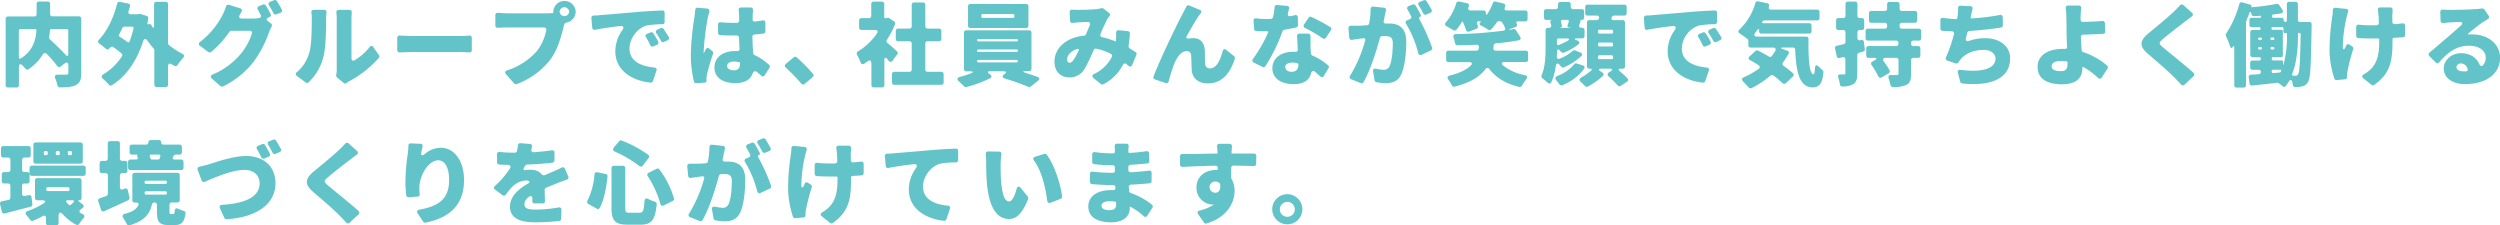 <svg xmlns="http://www.w3.org/2000/svg" viewBox="0 0 909.4 81.98"><defs><style>.cls-1{fill:#62c4c8;}</style></defs><g id="レイヤー_2" data-name="レイヤー 2"><g id="レイヤー_2-2" data-name="レイヤー 2"><path class="cls-1" d="M29.56,6.81V26.54c0,2.42-.49,3.69-2,4.42s-3.24.79-5.76.83a.92.92,0,0,1-.9-.76,16.55,16.55,0,0,0-.8-2.52c-.31-.87,0-1.39.94-1.35,1.31,0,2.52,0,3,0,.62,0,.83-.2.83-.76V23.81c0-1.07-.56-1.35-1.39-.69l-1.34,1A.84.84,0,0,1,20.82,24,44.66,44.66,0,0,0,17,19.59c-.48-.52-1-.41-1.41.21a17.66,17.66,0,0,1-5.18,5.35.84.84,0,0,1-1.21-.24c-.28-.31-.59-.69-.94-1-.79-.9-1.38-.63-1.38.58v6.46a.82.82,0,0,1-.86.87H2.92a.82.82,0,0,1-.86-.87V6.81A.81.81,0,0,1,2.92,6h9.54a.82.82,0,0,0,.86-.87V1.42a.82.82,0,0,1,.87-.86h3.17a.82.82,0,0,1,.87.86V5.08a.82.82,0,0,0,.86.87h9.6A.82.82,0,0,1,29.56,6.81ZM6.86,11.09V20.8c0,.52.31.69.76.42,4.32-2.73,5.39-6.64,5.63-10.09a.46.46,0,0,0-.52-.55H7.38A.49.49,0,0,0,6.86,11.09Zm17.45-.51H18.68a.52.52,0,0,0-.52.48,24.72,24.72,0,0,1-.31,2.63.63.63,0,0,0,.17.48c1.9,1.76,4.18,3.94,5.87,5.77.56.65.94.52.94-.35v-8.5A.49.49,0,0,0,24.31,10.58Z"/><path class="cls-1" d="M61.14,1.53V15.72a.88.88,0,0,0,.31.66,26.64,26.64,0,0,0,4.87,3.18c.72.38.83.93.24,1.55a23.5,23.5,0,0,0-2,2.52.78.78,0,0,1-1.14.28h-.07l-.83-.48c-.83-.52-1.38-.28-1.38.76v6.6a.82.82,0,0,1-.87.86H57a.82.82,0,0,1-.86-.86V18.25a1,1,0,0,0-.21-.56c-.79-.89-1.55-1.86-2.28-2.86s-1.27-.83-1.62.27C49.6,22.56,45.69,27.88,40.72,31a.87.87,0,0,1-1.14-.21,24.69,24.69,0,0,0-2.11-2.11c-.69-.58-.65-1.17.14-1.66a21.23,21.23,0,0,0,6.74-6.52.8.8,0,0,0-.14-1.07,36.25,36.25,0,0,0-3-2.29.85.85,0,0,0-1.18.18l-.27.34a.82.82,0,0,1-1.25.07c-.69-.59-1.59-1.31-2.38-1.86a.87.87,0,0,1-.1-1.45c3-3.15,5.28-7.95,6.59-13.1a.84.84,0,0,1,1-.65l3,.62a.82.82,0,0,1,.66,1.07c-.18.55-.31,1.1-.52,1.66-.21.72.1,1.17.86,1.17h2.39l.17,0,.41-.11h.14a1.23,1.23,0,0,1,.38,0l2.25.72a.79.79,0,0,1,.55.94v.07c-.07.51-.17,1-.28,1.58-.07.38.14.56.52.42a.73.73,0,0,1,.93.34l.28.52c.38.63.69.52.69-.24V1.53A.82.82,0,0,1,57,.66h3.25A.82.82,0,0,1,61.14,1.53ZM48.08,9.71h-3a.54.54,0,0,0-.48.31c-.42.9-.83,1.77-1.31,2.59a.53.53,0,0,0,.2.73c1,.59,2,1.28,2.87,1.93.35.25.66.18.79-.24a34.79,34.79,0,0,0,1.42-4.69A.46.46,0,0,0,48.08,9.71Z"/><path class="cls-1" d="M98,6.22l-.38.18c-.76.31-.83.83-.17,1.31l1.11.79a.87.87,0,0,1,.24,1.14,19.1,19.1,0,0,0-.9,2,41.28,41.28,0,0,1-5.46,10.57,31.32,31.32,0,0,1-11.33,9.22.84.84,0,0,1-.9-.1l-3.11-2.73c-.65-.55-.55-1.14.24-1.49a26.93,26.93,0,0,0,10.51-7.84,22.28,22.28,0,0,0,3.76-7c.24-.62-.1-1.07-.79-1.07H84.18a.92.92,0,0,0-.73.38,35.85,35.85,0,0,1-6.66,7.33.84.84,0,0,1-1,0l-3-2.21a.82.82,0,0,1,0-1.46A29.38,29.38,0,0,0,80.93,5.5a18.5,18.5,0,0,0,1.28-3.11.82.82,0,0,1,1.11-.62l4,1.24a.8.8,0,0,1,.52,1.28c-.24.41-.45.83-.65,1.17-.42.76-.11,1.28.76,1.28h4.31a13.92,13.92,0,0,0,2-.17.72.72,0,0,0,.55-1.14c-.34-.66-.69-1.31-1-1.9a.82.82,0,0,1,.41-1.31l1.45-.59a.8.8,0,0,1,1,.34c.59.94,1.24,2.11,1.76,3.08A.8.8,0,0,1,98,6.22ZM98.31.63,99.73.07a.81.81,0,0,1,1,.32c.59.93,1.25,2.1,1.76,3a.8.8,0,0,1-.41,1.2l-1.49.63a.91.91,0,0,1-1.14-.42A32.42,32.42,0,0,0,97.89,2,.84.84,0,0,1,98.31.63Z"/><path class="cls-1" d="M111.2,30l-3.15-2.35a.83.83,0,0,1,0-1.45,14.13,14.13,0,0,0,4.36-6.73c.93-2.7,1-8.4,1-12.51a14.35,14.35,0,0,0-.13-2.28c-.11-.66.2-1.11.89-1.11h3.74a.83.83,0,0,1,.86,1,21.54,21.54,0,0,0-.14,2.31c0,4-.1,10.57-1,13.89a19.49,19.49,0,0,1-5.35,9.15A.8.8,0,0,1,111.2,30Zm13.82.17-2.42-2a.94.94,0,0,1-.31-.83V27.3a11.24,11.24,0,0,0,.2-2.18V6.6a18.83,18.83,0,0,0-.13-2,.84.84,0,0,1,.89-1h3.84a.83.83,0,0,1,.86,1c0,.55-.1,1.31-.1,2.07V21.18c0,.76.48,1.11,1.14.73a19.58,19.58,0,0,0,5.42-4.74.8.8,0,0,1,1.42,0l2,2.87a.77.77,0,0,1,0,1,38.6,38.6,0,0,1-10.67,8.43,6,6,0,0,0-1.07.69A.77.77,0,0,1,125,30.16Z"/><path class="cls-1" d="M144.5,18.21V13.79a.82.82,0,0,1,.94-.86c1.41.06,3.45.17,4.73.17h17.44c1,0,2.18-.11,3.08-.17a.81.81,0,0,1,.93.86v4.42a.79.79,0,0,1-.9.86c-.93-.06-2.17-.13-3.11-.13H150.17c-1.49,0-3.39.07-4.77.13A.84.84,0,0,1,144.5,18.21Z"/><path class="cls-1" d="M199.05,4.84c.52,0,1.21,0,1.94-.1a.2.2,0,0,0,.14,0,.31.31,0,0,0,.13-.2V4.43l0-.14V4.22a4.08,4.08,0,0,1,8.15,0,4.1,4.1,0,0,1-3.38,4,.94.94,0,0,0-.76.62l-.21.83c-.83,3.08-2,8.19-4.87,12a27.39,27.39,0,0,1-12.23,8.91.79.79,0,0,1-.93-.24L184.06,27c-.52-.63-.35-1.18.45-1.42a24.38,24.38,0,0,0,10.78-7A17.87,17.87,0,0,0,198.71,11a.79.79,0,0,0-.83-1H184.44c-1.14,0-2.38.07-3.32.1a.81.81,0,0,1-.93-.86V5.53a.8.8,0,0,1,1-.86c1.07.07,2.49.17,3.28.17Zm8-.59a1.75,1.75,0,0,0-3.49,0,1.75,1.75,0,0,0,3.49,0Z"/><path class="cls-1" d="M216,5.64c1,0,1.9-.07,2.42-.14,3-.24,7.94-.66,13.88-1.18,2.87-.24,6.22-.41,8.57-.51a.79.79,0,0,1,.9.86l0,3.28a.81.81,0,0,1-.86.86,35.23,35.23,0,0,0-5.39.42c-3.49.76-6.53,4.59-6.53,8.43,0,4.46,3.9,6.39,9,6.91a.8.8,0,0,1,.8,1.14l-1.28,3.76a.81.81,0,0,1-.86.59c-7-.72-12.82-4.63-12.82-11.37a13.28,13.28,0,0,1,2.42-7.53c.9-1.24.65-1.83-.94-1.65-2.62.31-6,.76-8.8,1.31a.82.82,0,0,1-1.08-.76l-.31-3.46A.86.86,0,0,1,216,5.64Zm21.66,6.49a31.13,31.13,0,0,1,1.76,3,.78.78,0,0,1-.42,1.14l-1.31.58a.82.82,0,0,1-1.14-.41,24.67,24.67,0,0,0-1.52-2.83.81.81,0,0,1,.38-1.32l1.21-.48A.82.82,0,0,1,237.68,12.13Zm3.73-1.59c.59.9,1.31,2,1.86,2.9a.78.78,0,0,1-.38,1.18l-1.31.62a.8.8,0,0,1-1.14-.38,21.45,21.45,0,0,0-1.66-2.76.83.83,0,0,1,.35-1.32l1.21-.55A.87.87,0,0,1,241.41,10.54Z"/><path class="cls-1" d="M253.78,2.8l3.35.31A.91.91,0,0,1,258,4.36c-.24.83-.45,1.79-.55,2.17a93.83,93.83,0,0,0-1.49,12.27v.38c0,.24.1.24.17.07v-.07c.21-.42.38-.8.59-1.18a.81.81,0,0,1,1.35-.27l1,.83a.87.87,0,0,1,.32,1A67.48,67.48,0,0,0,257.2,27a10.63,10.63,0,0,0-.21,1.55v.76a.71.71,0,0,1-.69.76l-3,.21a.85.85,0,0,1-.86-.62,40.12,40.12,0,0,1-1.14-9.75,96.08,96.08,0,0,1,1.28-13.47c.1-.76.24-1.8.31-2.76A.85.85,0,0,1,253.78,2.8ZM279.9,24.67l-1.7,2.66a.77.77,0,0,1-1.31.17c-.55-.48-1.07-.93-1.59-1.34s-1.17-.31-1.48.48c-.8,2.25-2.77,3.59-6.36,3.59-4.56,0-7.57-2-7.57-5.66s3-6,7.5-6a5.16,5.16,0,0,1,.79,0h.07a.74.74,0,0,0,.76-.8c-.07-1.24-.13-2.59-.17-4a.85.85,0,0,0-.93-.86H267c-1.66,0-3.36,0-5-.14a.82.82,0,0,1-.8-.86l0-2.94a.79.79,0,0,1,1-.86c1.59.14,3.22.21,4.84.21h1a.83.83,0,0,0,.83-.87c0-1.14,0-2-.07-2.49a9.6,9.6,0,0,0-.1-1.24.81.81,0,0,1,.86-1H273a.83.83,0,0,1,.9,1c0,.38,0,.8-.07,1.18s0,1.17-.07,2.07a.76.76,0,0,0,.93.86c.94-.1,1.83-.24,2.73-.41a.8.8,0,0,1,1,.86v3.08a.86.86,0,0,1-.73.86c-1,.14-2.1.24-3.21.34a.79.79,0,0,0-.79.9c.07,2.32.17,4.22.27,5.81a1,1,0,0,0,.52.76,20,20,0,0,1,5.22,3.52A.81.81,0,0,1,279.9,24.67Zm-10.71-1.86c0-.07,0-.11-.11-.14a8.4,8.4,0,0,0-2.07-.28c-1.52,0-2.52.62-2.52,1.62s1.14,1.56,2.52,1.56c1.55,0,2.18-.86,2.18-2.63Z"/><path class="cls-1" d="M295.65,28l-2.94,2.52a.8.8,0,0,1-1.21-.1,80.1,80.1,0,0,0-5.66-5.84.81.81,0,0,1,0-1.32l2.87-2.41a.81.81,0,0,1,1.1,0,57,57,0,0,1,5.94,6.05A.75.75,0,0,1,295.65,28Z"/><path class="cls-1" d="M326.4,19.73l-1.76,2.35a.79.79,0,0,1-1.39,0l-.41-.52c-.69-.86-1.14-.72-1.14.38v9a.81.81,0,0,1-.86.86h-3a.81.81,0,0,1-.86-.86V23.12c0-1.18-.56-1.42-1.49-.73l-1.1.76a.82.82,0,0,1-1.32-.45A21.74,21.74,0,0,0,311.79,20a.94.94,0,0,1,.38-1.35A22.42,22.42,0,0,0,319,12.17c.52-.76.21-1.28-.69-1.28h-4.94a.82.82,0,0,1-.86-.87V7.47a.82.82,0,0,1,.86-.87h2.69a.82.82,0,0,0,.87-.86V1.46a.82.82,0,0,1,.86-.87h3a.82.82,0,0,1,.86.87V6.22a.34.34,0,0,0,.38.38h.28l.52-.1a.93.93,0,0,1,.65.14l1.76,1.14a.87.87,0,0,1,.35,1,31.41,31.41,0,0,1-2.94,5.67.83.83,0,0,0,.18,1.17c1.17,1,2.59,2.22,3.41,3A.77.77,0,0,1,326.4,19.73Zm11.05,6.39h4.94a.82.82,0,0,1,.87.87v3a.82.82,0,0,1-.87.86H325.33a.82.82,0,0,1-.87-.86V27a.82.82,0,0,1,.87-.87h5.46a.81.81,0,0,0,.86-.86v-9.4a.81.81,0,0,0-.86-.86h-4.08a.82.82,0,0,1-.86-.87V11.27a.82.82,0,0,1,.86-.87h4.08a.81.81,0,0,0,.86-.86V1.77a.82.82,0,0,1,.86-.87h3.22a.82.82,0,0,1,.86.87V9.54a.81.81,0,0,0,.86.86h4.11a.82.82,0,0,1,.87.87v2.86a.82.82,0,0,1-.87.87h-4.11a.81.81,0,0,0-.86.86v9.4A.81.81,0,0,0,337.45,26.12Z"/><path class="cls-1" d="M374.35,25.88h-1.17c-1.21,0-1.25.24-.11.62,1.49.49,3,1,4.25,1.42.87.31,1,.9.24,1.48l-2.62,2.08a.93.93,0,0,1-.9.1,86.88,86.88,0,0,0-8.46-3c-1.07-.34-1.14-.93-.25-1.59s.76-1.07-.34-1.07h-4.77c-1,0-1.1.38-.31,1l.24.17h.07c.59.48.59,1.07-.14,1.42a43.34,43.34,0,0,1-8.53,3.14h-.07a.72.72,0,0,1-.79-.24c-.52-.55-1.21-1.21-1.9-1.83s-.66-1.35.41-1.63a27.54,27.54,0,0,0,3.8-1.21c1.21-.44,1.14-.79-.17-.79h-1.31a.82.82,0,0,1-.87-.86V11.89a.82.82,0,0,1,.87-.86h22.83a.81.81,0,0,1,.86.86V25A.81.81,0,0,1,374.35,25.88Zm-.24-23.56v7a.81.81,0,0,1-.86.86H353a.82.82,0,0,1-.87-.86v-7a.82.82,0,0,1,.87-.86h20.21A.81.81,0,0,1,374.11,2.32Zm-18.69,12.3a.42.42,0,0,0,.45.45h14a.41.41,0,0,0,.41-.45.4.4,0,0,0-.41-.42h-14A.41.41,0,0,0,355.42,14.62Zm0,3.8a.42.42,0,0,0,.45.45h14a.41.41,0,0,0,.41-.45.4.4,0,0,0-.41-.42h-14A.41.41,0,0,0,355.42,18.42Zm0,3.83a.42.42,0,0,0,.45.45h13.92a.42.42,0,0,0,.45-.45.42.42,0,0,0-.45-.45H355.87A.42.42,0,0,0,355.42,22.25ZM369,6V5.64a.49.49,0,0,0-.52-.52h-11a.49.49,0,0,0-.52.52V6a.49.49,0,0,0,.52.51h11A.49.49,0,0,0,369,6Z"/><path class="cls-1" d="M413.08,18.9a.83.83,0,0,1,.31,1l-1.52,3.69c-.31.7-.83.8-1.42.32l-.69-.59a.79.79,0,0,0-1.31.31,16.13,16.13,0,0,1-7.08,7,.83.83,0,0,1-.93-.07l-2.63-2.14c-.66-.55-.59-1.1.17-1.52a13.61,13.61,0,0,0,6.5-6.29.75.75,0,0,0-.38-1,20.22,20.22,0,0,0-5.32-1.9.8.8,0,0,0-.94.48A61,61,0,0,1,394.56,25,6.2,6.2,0,0,1,389,28.16c-3.11,0-5.43-2.07-5.43-5.73,0-5,4.42-8.88,10.75-9.44a.94.94,0,0,0,.72-.51l1.35-3.22c.34-.79,0-1.31-.83-1.27-1.14,0-2.49.1-3.49.17l-1.83.17a.81.81,0,0,1-1-.83l-.14-3.07a.81.81,0,0,1,1-.9c.69,0,1.38.07,1.86.07,1.94,0,5-.11,6.53-.24A8,8,0,0,0,400.5,3a1,1,0,0,1,.9.13l2,1.56A.82.82,0,0,1,403.48,6a4.61,4.61,0,0,0-.59.79,57.79,57.79,0,0,0-2.56,5.56.81.81,0,0,0,.62,1.18A30.38,30.38,0,0,1,405.62,15a.44.44,0,0,0,.2,0l.11-.07v-.17a26.71,26.71,0,0,0,.07-2.77c0-.65.34-1.07,1-1l3.25.34a.83.83,0,0,1,.76.9c-.11,1.59-.28,3.11-.49,4.49a1,1,0,0,0,.45.9c.76.45,1.45.9,2,1.31Zm-22.49,2.8a25.74,25.74,0,0,0,1.73-3.21c.27-.56,0-.87-.56-.66-2.31.76-3.59,2.35-3.59,3.8,0,.69.38,1.21.87,1.21S390.07,22.5,390.59,21.7Z"/><path class="cls-1" d="M436.85,4.67l-.52.72c-1.42,2-3.14,5.05-4.56,7.6-.45.8-.17,1.14.76,1a11.69,11.69,0,0,1,1.56-.11c2.59,0,4,1.66,4.18,4.46.06,1.17,0,3.83.13,5.08a1.63,1.63,0,0,0,1.8,1.45c2.11,0,3.56-2.52,4.53-6.22.24-.79.79-1,1.41-.45l2.77,2.25a.79.79,0,0,1,.27.89c-1.72,5.5-4.83,9-9.84,9-3.63,0-5.63-2.1-5.81-4.7-.14-1.69-.14-4.42-.24-5.45s-.62-1.59-1.59-1.59c-2,0-3.49,2-4.59,4.73-.69,1.59-1.49,4.42-2,6.29a.81.81,0,0,1-1.11.58l-3.87-1.31a.81.81,0,0,1-.51-1.1c2.59-6.74,8.74-19.38,10.36-22.36.38-.76.93-1.72,1.52-2.93A.85.85,0,0,1,432.6,2l3.94,1.63A.67.67,0,0,1,436.85,4.67Z"/><path class="cls-1" d="M472.09,6.36l.07,2.73a.84.84,0,0,1-.62.87c-1.18.27-2.7.58-4.32.86a.86.86,0,0,0-.69.55,60.94,60.94,0,0,1-6.22,12.68.8.8,0,0,1-1.07.28l-3.15-1.56a.8.8,0,0,1-.31-1.31,54.65,54.65,0,0,0,5.53-9.64c.14-.28,0-.45-.31-.45h-.55c-1.14,0-2.25,0-3.46-.07a.81.81,0,0,1-.79-.79L456,7.67a.82.82,0,0,1,1-1,27.73,27.73,0,0,0,3.42.24c.66,0,1.28,0,1.94-.07a.77.77,0,0,0,.72-.62,21.4,21.4,0,0,0,.56-3.59.82.82,0,0,1,1-.8l3.49.31a.8.8,0,0,1,.76,1.07c-.1.49-.24,1-.38,1.59-.21.83.17,1.25,1,1.07.52-.1,1-.24,1.52-.34A.79.79,0,0,1,472.09,6.36Zm.62,5.87h3.11a.87.87,0,0,1,.9.94c0,1.14,0,2.35,0,3.63,0,.62.07,1.58.14,2.66a1,1,0,0,0,.55.75,21.57,21.57,0,0,1,5.7,3.56.81.81,0,0,1,.14,1.07l-1.66,2.73a.78.78,0,0,1-1.31.21c-.59-.52-1.21-1.07-1.9-1.66s-1.24-.31-1.48.59c-.59,2.31-2.46,3.9-6.4,3.9-4.31,0-7.66-2-7.66-5.77,0-3.24,2.59-6,7.59-6a8.43,8.43,0,0,1,.87,0,.7.7,0,0,0,.79-.79c-.1-1.66-.17-3.46-.27-4.91A.84.84,0,0,1,472.71,12.23ZM471.92,23a8.3,8.3,0,0,0-1.8-.24c-1.59,0-2.59.66-2.59,1.56,0,1.07.9,1.79,2.28,1.79,1.8,0,2.42-1,2.52-2.55A.56.56,0,0,0,471.92,23Zm12.19-12-1.76,2.7a.87.87,0,0,1-1.28.2,53,53,0,0,0-6.32-3.73.81.81,0,0,1-.38-1.28L476,6.47a.75.75,0,0,1,1-.32,65.43,65.43,0,0,1,6.91,3.7A.74.74,0,0,1,484.11,11Z"/><path class="cls-1" d="M499.52,2.39l3.9.41a.79.79,0,0,1,.73,1L503.67,6a14.65,14.65,0,0,1-.31,1.55.74.74,0,0,0,.86,1h1.1c3.74,0,6.22,1.77,6.22,6.6,0,3.84-.45,9-1.83,11.92-1.1,2.35-3,3.18-5.66,3.18a18.85,18.85,0,0,1-3.39-.35.89.89,0,0,1-.66-.69L499.49,26c-.14-.8.27-1.18,1.1-1a16,16,0,0,0,2.63.38,2.2,2.2,0,0,0,2.21-1.24c.83-1.62,1.21-5.32,1.21-8.33,0-2.38-1-2.66-3-2.66a7.65,7.65,0,0,0-.9,0,.87.87,0,0,0-.79.65c-1.28,4.81-3.46,11.72-5.94,16.07a.83.83,0,0,1-1.07.34l-3.42-1.38a.79.79,0,0,1-.38-1.31,49.56,49.56,0,0,0,5.45-12.75c.18-.62-.13-.93-.72-.86l-1,.14c-.79.1-2,.27-3.07.45a.83.83,0,0,1-1-.8l-.28-3.35a.86.86,0,0,1,.93-1c.93,0,1.83,0,2.77,0s1.86-.07,3.07-.17a.82.82,0,0,0,.76-.7,28.05,28.05,0,0,0,.52-5.14A.85.85,0,0,1,499.52,2.39Zm17,3.76a.5.5,0,0,0-.24.8,66,66,0,0,1,4.66,10.4.77.77,0,0,1-.45,1l-3.35,1.56a.82.82,0,0,1-1.24-.62,38.93,38.93,0,0,0-4.39-10.57.82.82,0,0,1,.38-1.35l.93-.38a.85.85,0,0,0,.45-1.21c-.41-.76-.83-1.56-1.24-2.25a.83.83,0,0,1,.41-1.31l1.45-.59a.83.83,0,0,1,1,.31c.65,1,1.38,2.39,1.9,3.39A.55.55,0,0,1,516.52,6.15Zm3.83-1.52-1.48.66a.91.91,0,0,1-1.14-.41A25.69,25.69,0,0,0,516.1,2a.84.84,0,0,1,.42-1.35l1.41-.55a.82.82,0,0,1,1,.31c.59.93,1.28,2.14,1.8,3.07A.79.79,0,0,1,520.35,4.63Z"/><path class="cls-1" d="M555,22.56H547.4c-1.17,0-1.45.59-.55,1.32a18.05,18.05,0,0,0,7.67,3.42c1.07.2,1.24.79.59,1.62a20.81,20.81,0,0,0-1.49,2.25,1,1,0,0,1-1,.45c-4.83-1.15-8.25-3.25-10.77-6.4a.87.87,0,0,0-1.56,0c-2,2.66-5.39,4.8-11.12,6.29a.9.9,0,0,1-1.07-.52A14.07,14.07,0,0,0,526.88,29c-.55-.73-.38-1.32.52-1.53,3.7-.93,6.08-2.17,7.6-3.62.73-.69.42-1.25-.59-1.25h-7.49a.82.82,0,0,1-.87-.86V19.28a.82.82,0,0,1,.87-.86h10.19a.76.76,0,0,0,.79-.69l.07-.45a.82.82,0,0,0-.9-1c-2.34.1-4.69.17-6.87.17a.9.9,0,0,1-.93-.8,14.2,14.2,0,0,0-.52-2,.85.85,0,0,1,.86-1.25,145.84,145.84,0,0,0,17.21-1.24.72.72,0,0,0,.65-1.07,14.61,14.61,0,0,0-1.07-1.94.84.84,0,0,0-.72-.41h-.49a.9.9,0,0,0-.72.38,19,19,0,0,1-2,2.55.82.82,0,0,1-1.14.11,29.28,29.28,0,0,0-2.76-1.59.51.51,0,0,1-.14-.9c.35-.31.28-.55-.21-.55h-.27c-.66,0-.87.38-.62,1,.1.24.17.48.27.72a.78.78,0,0,1-.52,1l-2.59,1a.86.86,0,0,1-1.24-.65,22.32,22.32,0,0,0-1.21-3h-.17a24.71,24.71,0,0,1-2.07,3,.91.91,0,0,1-1.18.14c-.69-.45-1.55-.94-2.35-1.35A.87.87,0,0,1,526,8.09a19.27,19.27,0,0,0,3.73-6.91.85.85,0,0,1,1-.62l2.93.62a.8.8,0,0,1,.63,1.11,2.92,2.92,0,0,0-.14.31v.07c-.24.65.07,1.14.83,1.14h4.66a.81.81,0,0,1,.86.86v.17c0,.62.25.69.59.17a20.23,20.23,0,0,0,1.94-3.86.87.87,0,0,1,1-.59l2.87.72a.77.77,0,0,1,.59,1.11l-.11.28c-.27.69,0,1.14.76,1.14h6.67a.81.81,0,0,1,.86.86V6.91a.82.82,0,0,1-.86.87h-2.66c-.59,0-.69.34-.41.86a.84.84,0,0,1-.45,1.18l-1.8.65c-.86.35-.83.45.1.28.31,0,.63-.1.94-.17a.88.88,0,0,1,.89.38l1.56,2.42c.38.62.17,1.13-.55,1.27a78.53,78.53,0,0,1-8.29,1.11.87.87,0,0,0-.8.76l-.1.9a.8.8,0,0,0,.86,1H555a.81.81,0,0,1,.86.86V21.7A.81.81,0,0,1,555,22.56Z"/><path class="cls-1" d="M572,18.56a1,1,0,0,1,1-.21l1.87.76c.69.28.83.83.31,1.31a21.89,21.89,0,0,1-6.33,4.08.89.89,0,0,1-1-.28,9,9,0,0,0-.59-.69c-.62-.69-1.17-.48-1.31.45a21.55,21.55,0,0,1-1.63,5.87c-.31.66-.89.69-1.41.21a17.73,17.73,0,0,0-1.8-1.55,1,1,0,0,1-.31-1.21c1.31-3,1.42-6.88,1.42-9.88V11a.81.81,0,0,1,.86-.86h.35a.77.77,0,0,0,.83-1L563.92,8a.52.52,0,0,1,.45-.66c.31-.07.31-.1,0-.1H562.5a.82.82,0,0,1-.86-.87V4.19a.82.82,0,0,1,.86-.87h3.39a.81.81,0,0,0,.86-.86V1.59a.82.82,0,0,1,.87-.86h2.9a.81.81,0,0,1,.86.86v.87a.82.82,0,0,0,.87.86h3.14a.82.82,0,0,1,.86.87V6.36a.82.82,0,0,1-.86.87h-.66c-.21,0-.21,0,0,0h.07a.27.27,0,0,1,.2.35s0,.06-.07.1c-.13.48-.31.9-.44,1.35-.25.62.06,1.07.76,1.07h.27a.82.82,0,0,1,.87.86v2.14a.82.82,0,0,1-.87.87h-1.9c-1,0-1.07.27-.1.65l.38.18c.69.27.83.86.24,1.34a20.28,20.28,0,0,1-5.25,3,.92.92,0,0,1-1-.24l-.52-.56c-.59-.58-1-.41-1,.42,0,.55,0,1.14-.07,1.73,0,.79.41,1.14,1.14.82A15.74,15.74,0,0,0,572,18.59S572,18.59,572,18.56Zm1.56,4.52,2.21.73a.75.75,0,0,1,.45,1.24A18.35,18.35,0,0,1,568.31,31a.87.87,0,0,1-1.07-.35c-.32-.45-.7-.93-1.07-1.38-.63-.72-.49-1.28.37-1.66a14.49,14.49,0,0,0,6-4.14A.92.92,0,0,1,573.56,23.08Zm-7.22-8.57v1.35c0,.45.27.62.69.49a19.45,19.45,0,0,0,3.28-1.56c.73-.41.59-.79-.28-.79h-3.17A.48.48,0,0,0,566.34,14.51Zm3.83-7.28h-1.83c-.45,0-.62.27-.52.69a12.73,12.73,0,0,1,.35,1.52.45.45,0,0,1-.38.55h-.14c-.35.1-.35.14,0,.14h3.25c.48,0,.52-.07,0-.17l-.27,0a.5.5,0,0,1-.42-.66l.42-1.38A.47.47,0,0,0,570.17,7.23Zm20,17.75h-.59c-.9,0-1,.38-.34.94,1,.86,2,1.76,2.72,2.55a.74.74,0,0,1-.13,1.24l-2.21,1.49a.84.84,0,0,1-1.21-.17,44.05,44.05,0,0,0-3.28-3.28.82.82,0,0,1,.1-1.39l.62-.38c.9-.58.8-1-.31-1h-3c-1.1,0-1.2.42-.31,1l.66.42a.76.76,0,0,1,.1,1.31,28.53,28.53,0,0,1-5.42,3.8.91.91,0,0,1-1-.21A18,18,0,0,0,575,29.78c-.65-.58-.58-1.17.18-1.58a21,21,0,0,0,3.52-2.46c.52-.45.38-.76-.28-.76h-.27a.82.82,0,0,1-.87-.86V8.19a.82.82,0,0,1,.87-.86h2.66a.89.89,0,0,0,.86-.8.71.71,0,0,0-.72-.86h-3.46a.81.81,0,0,1-.86-.86V2.56a.81.81,0,0,1,.86-.86h13.37a.81.81,0,0,1,.86.86V4.81a.81.81,0,0,1-.86.86h-3.7a.89.89,0,0,0-.86.62l-.07.21a.59.59,0,0,0,.62.83h3.39a.81.81,0,0,1,.86.86V24.12A.81.81,0,0,1,590.21,25Zm-3.42-13.26v-.38a.49.49,0,0,0-.52-.52h-4.42a.49.49,0,0,0-.52.52v.38a.49.49,0,0,0,.52.51h4.42A.49.49,0,0,0,586.79,11.72Zm0,4.63V16a.49.49,0,0,0-.52-.52h-4.42a.49.49,0,0,0-.52.52v.38a.49.49,0,0,0,.52.51h4.42A.49.49,0,0,0,586.79,16.35Zm0,4.66v-.38a.49.49,0,0,0-.52-.52h-4.42a.49.49,0,0,0-.52.52V21a.49.49,0,0,0,.52.52h4.42A.49.49,0,0,0,586.79,21Z"/><path class="cls-1" d="M598.81,5.64c1,0,1.9-.07,2.42-.14,3-.24,7.95-.66,13.89-1.18,2.87-.24,6.22-.41,8.57-.51a.78.78,0,0,1,.89.86l0,3.28a.82.82,0,0,1-.87.86,35.1,35.1,0,0,0-5.38.42c-3.49.76-6.53,4.59-6.53,8.43,0,4.46,3.9,6.39,9,6.91a.79.79,0,0,1,.79,1.14l-1.28,3.76a.8.8,0,0,1-.86.59c-7-.72-12.82-4.63-12.82-11.37a13.28,13.28,0,0,1,2.42-7.53c.9-1.24.66-1.83-.93-1.65-2.63.31-6,.76-8.81,1.31a.81.81,0,0,1-1.07-.76L598,6.6A.85.85,0,0,1,598.81,5.64Zm21.66,6.49a31.13,31.13,0,0,1,1.76,3,.77.77,0,0,1-.41,1.14l-1.31.58a.82.82,0,0,1-1.14-.41,26.33,26.33,0,0,0-1.52-2.83.81.81,0,0,1,.38-1.32l1.21-.48A.8.8,0,0,1,620.47,12.13Zm3.73-1.59c.59.9,1.32,2,1.87,2.9a.78.78,0,0,1-.38,1.18l-1.31.62a.8.8,0,0,1-1.14-.38,24,24,0,0,0-1.66-2.76.82.82,0,0,1,.34-1.32l1.21-.55A.87.87,0,0,1,624.2,10.54Z"/><path class="cls-1" d="M639.27,13.31H657a.81.81,0,0,1,.86.86c-.1,7.18.31,12.78,1.8,12.85h.07c.24-.1.41-.83.48-2.14s.59-1.45,1.48-.55a15.35,15.35,0,0,0,1.21,1.14l.07.07a.77.77,0,0,1,.31.72c-.34,3.77-1.24,5.53-3.93,5.53-4.88,0-6-5.91-6.33-13.68a.84.84,0,0,0-.86-.83H649c-1.42,0-1.45.27-.11.72l1.21.42a.76.76,0,0,1,.49,1.21c-.63,1.07-1.28,2.07-2,3.07a.82.82,0,0,0,.17,1.25,32.5,32.5,0,0,1,3.42,2.66.77.77,0,0,1,0,1.2l-2.52,2.42a.86.86,0,0,1-1.28,0,37,37,0,0,0-3.24-2.77.83.83,0,0,0-1.07,0,32.93,32.93,0,0,1-6.91,4.59.85.85,0,0,1-1.07-.24,28.76,28.76,0,0,0-2-2.14c-.63-.62-.56-1.21.27-1.59a28.34,28.34,0,0,0,5.32-3,.76.76,0,0,0,0-1.38c-1-.66-2.07-1.24-3.08-1.83a.76.76,0,0,1-.13-1.38l2.07-1.94a.86.86,0,0,1,1-.14c1.24.63,2.55,1.35,3.9,2.15a.79.79,0,0,0,1.11-.21c.44-.59.82-1.18,1.2-1.8s.14-1.24-.72-1.24h-8.19a.81.81,0,0,1-.86-.86V14.86a.94.94,0,0,0-.31-.66c-.76-.62-1.83-1.34-2.77-2-.69-.41-.72-1-.1-1.52a21.17,21.17,0,0,0,5.73-9.56.82.82,0,0,1,1-.63l3.31.69a.78.78,0,0,1,.62,1.08v.06l0,.11v.07c-.21.58.07,1,.73,1H661a.82.82,0,0,1,.87.86V6.57a.82.82,0,0,1-.87.86H641.83a.85.85,0,0,0-.76.45c-.18.31-.07.55.27.55H658.1a.82.82,0,0,1,.86.87v2.07a.81.81,0,0,1-.86.86H640.75a.81.81,0,0,1-.86-.86v-.31c0-.69-.24-.76-.62-.17-.24.31-.45.62-.69.9C637.85,12.75,638.09,13.31,639.27,13.31Z"/><path class="cls-1" d="M677,14.55a.78.78,0,0,1,1,.69l.34,2.59a.78.78,0,0,1-.59.93l-1.52.42a.85.85,0,0,0-.62.83v6.56c0,2.07-.31,3.25-1.41,4a7.83,7.83,0,0,1-4,.9.87.87,0,0,1-.9-.76,17.14,17.14,0,0,0-.62-2.52c-.24-.73.07-1.15.79-1.11h1.28c.38,0,.52-.14.52-.55V21.67c0-.7-.45-1-1.07-.87l-1,.28a.82.82,0,0,1-1.07-.66l-.62-2.8a.83.83,0,0,1,.69-1l2.45-.55a.83.83,0,0,0,.66-.83V11.79a.82.82,0,0,0-.86-.87h-1.7a.81.81,0,0,1-.86-.86V7.43a.81.81,0,0,1,.86-.86h1.7a.82.82,0,0,0,.86-.86V1.46a.82.82,0,0,1,.86-.87h2.63a.82.82,0,0,1,.86.87V5.71a.82.82,0,0,0,.87.86h.72a.82.82,0,0,1,.87.86v2.63a.82.82,0,0,1-.87.86h-.72a.82.82,0,0,0-.87.87v2c0,.66.42,1,1,.83h.07l.17,0Zm20.93.21h-1.9a.81.81,0,0,0-.86.86v.28a.81.81,0,0,0,.86.86h1.66a.82.82,0,0,1,.87.86v2.56a.82.82,0,0,1-.87.86h-1.66a.82.82,0,0,0-.86.87v5c0,2.21-.41,3.35-1.8,4a11.06,11.06,0,0,1-4.8.76.91.91,0,0,1-.89-.76,19.18,19.18,0,0,0-.66-2.35c-.28-.83.07-1.31.93-1.27s1.69,0,2,0h.07c.41,0,.59-.11.59-.52V21.91a.82.82,0,0,0-.87-.87h-3.69c-1.08,0-1.35.56-.7,1.46a22.62,22.62,0,0,1,2,3.1.77.77,0,0,1-.34,1.07l-2.49,1.46a.87.87,0,0,1-1.31-.45,29,29,0,0,0-2.39-4,.81.81,0,0,1,.28-1.28l.8-.45c1-.52.86-.9-.25-.9h-1.93a.81.81,0,0,1-.86-.86V17.62a.81.81,0,0,1,.86-.86h10a.82.82,0,0,0,.87-.86v-.28a.82.82,0,0,0-.87-.86H679.48a.82.82,0,0,1-.86-.87V11.3a.81.81,0,0,1,.86-.86h6.12a.82.82,0,0,0,.86-.87V9.16a.81.81,0,0,0-.86-.86h-4.87a.82.82,0,0,1-.87-.87V4.84a.82.82,0,0,1,.87-.86h4.87a.82.82,0,0,0,.86-.87V1.56a.81.81,0,0,1,.86-.86h2.8a.82.82,0,0,1,.87.86V3.11a.82.82,0,0,0,.86.87h4.7a.81.81,0,0,1,.86.86V7.43a.82.82,0,0,1-.86.87h-4.7a.81.81,0,0,0-.86.86v.41a.82.82,0,0,0,.86.87H698a.82.82,0,0,1,.87.86v2.59A.82.82,0,0,1,698,14.76Z"/><path class="cls-1" d="M728.51,6.29l.06,2.87a.85.85,0,0,1-.72.86c-3,.49-7.5,1-11.44,1.25a.84.84,0,0,0-.79.62V12c-.17.59-.31,1.14-.45,1.69-.31,1.11.17,1.49,1.24,1.14a16.89,16.89,0,0,1,5.74-.93c5.28,0,9.05,2.9,9.05,7.25,0,7.47-6.87,10.23-17.38,9.23a1,1,0,0,1-.76-.63l-.86-3.24c-.24-.8.17-1.21,1-1.11,6.46.9,12.68.11,12.68-4.11,0-1.62-1.49-3.14-4.32-3.14-3.7,0-6.84,1.38-8.64,3.76-.17.28-.34.49-.48.73v.07a.92.92,0,0,1-1.07.34l-3-1a.84.84,0,0,1-.49-1.25,48.85,48.85,0,0,0,2.87-8.36.79.79,0,0,0-.79-1.07c-1.21,0-2.32-.07-3.32-.14a.82.82,0,0,1-.8-.86v-3a.8.8,0,0,1,1-.86c1.48.2,3.07.38,4.52.45a.61.61,0,0,0,.69-.56c0-.24,0-.45.07-.62A21.4,21.4,0,0,0,712.27,3a.83.83,0,0,1,.93-.93l3.46.17a.79.79,0,0,1,.83,1.11c-.21.89-.38,1.72-.56,2.59l-.07.34v.07a.25.25,0,0,0,.28.35h.07a82,82,0,0,0,10.26-1.25A.81.81,0,0,1,728.51,6.29Z"/><path class="cls-1" d="M766.61,25l-2.07,3.18a.82.82,0,0,1-1.35.17,26.16,26.16,0,0,0-5.39-4,.46.46,0,0,0-.2,0,.18.18,0,0,0-.11.17v.14c0,3-1.41,6-7.46,6-4.73,0-8.84-1.59-8.84-6.35,0-3.7,3.11-6.53,9.26-6.53a5.78,5.78,0,0,1,.72,0h.07a.65.65,0,0,0,.69-.72c-.14-2.25-.21-4.56-.21-6,0-2,0-3.52-.07-4.91,0-1.24-.1-2.28-.2-3.07s.24-1.07.9-1.07h3.83a.82.82,0,0,1,.86,1c-.1,1-.17,2.07-.2,3.14a7.39,7.39,0,0,0,0,.94.8.8,0,0,0,.9.86c2.18,0,4.84-.14,7-.31a.82.82,0,0,1,.94.83l.13,2.93a.82.82,0,0,1-.79.9c-2.25.14-5,.24-7.26.31a.81.81,0,0,0-.82.9c.06,1.45.17,3.11.27,4.7a.89.89,0,0,0,.62.76,26.18,26.18,0,0,1,8.64,4.87A.85.85,0,0,1,766.61,25ZM752.1,22.67a.35.35,0,0,0-.31-.35,19.82,19.82,0,0,0-2.1-.14c-2.08,0-3.39.7-3.39,1.87,0,1.49,1.55,1.83,3.32,1.83,1.93,0,2.48-.83,2.48-2.9Z"/><path class="cls-1" d="M794.29,1.91l3,2.69a.81.81,0,0,1,0,1.38c-.9.66-1.69,1.28-2.38,1.8-2,1.52-6.08,4.66-8.12,6.42-1.62,1.39-1.55,1.66,0,3,2,1.73,7.71,6.22,11.13,9.3a.82.82,0,0,1,0,1.24l-3.32,3.07a.79.79,0,0,1-1.21-.06c-.86-.94-1.76-1.87-2.59-2.73-1.83-1.87-6.46-5.88-9.43-8.4-3.32-2.86-3.11-4.83.35-7.67,2.59-2.1,6.73-5.52,8.94-7.63.8-.76,1.63-1.59,2.28-2.35A.88.88,0,0,1,794.29,1.91Z"/><path class="cls-1" d="M836.78,8H840a.8.8,0,0,1,.87.9v1c-.25,13.5-.38,18.44-1.28,19.86a3.14,3.14,0,0,1-2.25,1.69,9.59,9.59,0,0,1-2.42.21.87.87,0,0,1-.89-.79c0-.32-.11-.66-.18-1-.24-1-.79-1-1.34-.1a14.3,14.3,0,0,1-1,1.45.82.82,0,0,1-1.27.1,14.29,14.29,0,0,0-1.32-1.07s0,0-.07,0a.87.87,0,0,0-.55-.14c-3.21.38-6.42.73-9.08,1a.81.81,0,0,1-.94-.76L818,28.16a.82.82,0,0,1,.8-1c.86,0,1.83-.11,2.86-.17a.79.79,0,0,0,.76-.83.72.72,0,0,0-.76-.76h-2.28a.82.82,0,0,1-.86-.87V22.88a.82.82,0,0,1,.86-.87h2.46a.57.57,0,0,0,.58-.62.56.56,0,0,0-.58-.59h-2.42a.81.81,0,0,1-.86-.86V11.75a.81.81,0,0,1,.86-.86h2.52a.52.52,0,0,0,0-1h-2.83a.82.82,0,0,1-.87-.86V7.33a.82.82,0,0,1,.87-.86h3a.35.35,0,0,0,.38-.38.31.31,0,0,0-.38-.35c-.76.07-1.49.1-2.21.14a1,1,0,0,1-.93-.66V5.15l-.07-.31V4.77c-.21-.62-.49-.62-.69,0-.35,1-.76,2-1.14,3v.07l-.07.21V31a.82.82,0,0,1-.87.86H813.6a.81.81,0,0,1-.86-.86V17.28c0-.59-.25-.69-.59-.17s-.73.41-.9-.18c-.38-1.17-1-2.73-1.52-3.8a1,1,0,0,1,.07-.93,36.57,36.57,0,0,0,4.77-10.71.85.85,0,0,1,1.1-.62l3,.86a.37.37,0,0,1,.31.49v.07c-.1.2,0,.38.28.34a87.37,87.37,0,0,0,8.84-1.21,1,1,0,0,1,.94.35l1.21,1.79c.41.63.2,1.18-.56,1.32s-1.79.27-2.73.38a.63.63,0,0,0-.55.62.57.57,0,0,0,.59.59H830a.71.71,0,0,1,.73.72v.17a.56.56,0,0,0,.59.59.55.55,0,0,0,.55-.59V1.53a.82.82,0,0,1,.86-.87h2.28a.82.82,0,0,1,.87.87V7.09A.81.81,0,0,0,836.78,8ZM821.44,14.1a.44.44,0,0,0,.49.48h.41a.42.42,0,0,0,.45-.48.42.42,0,0,0-.45-.45h-.41A.43.43,0,0,0,821.44,14.1Zm0,3.45a.44.44,0,0,0,.49.49h.41a.43.43,0,0,0,.45-.49.41.41,0,0,0-.45-.44h-.41C821.61,17.11,821.44,17.28,821.44,17.55Zm4.94-3h.49a.42.42,0,0,0,.44-.48.41.41,0,0,0-.44-.45h-.49a.42.42,0,0,0-.48.45A.43.43,0,0,0,826.38,14.58Zm0,3.46h.49c.27,0,.44-.17.44-.49a.41.41,0,0,0-.44-.44h-.49a.42.42,0,0,0-.48.44A.44.44,0,0,0,826.38,18Zm4.08,4.49v.55c0,.66.14.69.31.07a40.58,40.58,0,0,0,1.14-10.64v-.24a.23.23,0,0,0-.24-.24h-.52a.49.49,0,0,1-.52-.52V10.37a.49.49,0,0,0-.52-.52H826.9a.52.52,0,1,0,0,1h3a.48.48,0,0,1,.51.52v8.87a.49.49,0,0,1-.51.52h-3a.49.49,0,0,0-.52.52v.17a.49.49,0,0,0,.52.52h3.07A.49.49,0,0,1,830.46,22.53Zm-4.11,3.39v.17a.52.52,0,0,0,.55.52l2.38-.21a.61.61,0,0,0,.42-.28,2.17,2.17,0,0,1,.07-.24c.14-.28,0-.48-.31-.48h-2.59A.48.48,0,0,0,826.35,25.92Zm9.57-13.65v.24c0,4.39-.31,9.78-2.08,14.34a.47.47,0,0,0,.45.72,5.85,5.85,0,0,0,.8,0c.41,0,.65-.14.93-.66.48-.83.69-4.39.86-14.44a.46.46,0,0,0-.48-.48h-.24A.23.23,0,0,0,835.92,12.27Z"/><path class="cls-1" d="M849.6,2.84l3.8.38a.8.8,0,0,1,.73,1.14c-.21.69-.42,1.41-.52,1.9a50,50,0,0,0-1.39,10.88c0,1,.49,1.07.9.14l.31-.69a.78.78,0,0,1,1.21-.35l1,.66a.82.82,0,0,1,.34,1c-.93,3-1.65,5.9-2,7.73a8.31,8.31,0,0,0-.24,1.63l0,.76a.76.76,0,0,1-.73.83l-3,.27a.78.78,0,0,1-.86-.55,34.81,34.81,0,0,1-1.76-10,84.46,84.46,0,0,1,1-12.58,15,15,0,0,0,.21-2.24A.82.82,0,0,1,849.6,2.84ZM874.89,9.4l0,3.28a.82.82,0,0,1-.79.87l-3.28.2a.54.54,0,0,0-.52.56v.55c0,7.57-.87,11.88-6.63,16a.84.84,0,0,1-1,0l-2.93-2.32c-.66-.52-.59-1.1.14-1.52a12.13,12.13,0,0,0,2.93-2.28c1.9-2.31,2.66-4.8,2.66-9.84v-.45A.4.4,0,0,0,865,14c-1,0-2,0-3,0-1.14,0-2.63-.07-4.08-.14a.86.86,0,0,1-.83-.87V9.85a.8.8,0,0,1,1-.86,32.76,32.76,0,0,0,3.77.2c.83,0,1.69,0,2.62,0a.81.81,0,0,0,.83-.9c0-1.28-.07-2.42-.14-3.14L865,3.81a.84.84,0,0,1,.9-1.11h3.52a.83.83,0,0,1,.9,1c0,.52,0,1-.07,1.42s0,1.59,0,2.8a.82.82,0,0,0,.93.86c1-.07,1.87-.17,2.7-.28A.84.84,0,0,1,874.89,9.4Z"/><path class="cls-1" d="M903.73,3.46l1.52,2.21A.82.82,0,0,1,905,6.91L903.29,8c-1.56,1-3.56,2.69-5.25,4-.52.41-.45.58.24.52a10.48,10.48,0,0,1,1.14,0c5.56,0,10,3.42,10,8.53s-4.15,9.54-12.85,9.54c-4.28,0-7.63-2.14-7.63-5.7,0-2.87,2.62-5.53,6.28-5.53,3.32,0,5.67,1.62,6.67,4,.31.66.83.94,1.31.38a4.18,4.18,0,0,0,1-2.79c0-2.66-2.56-4.32-6.12-4.32-4.45,0-7.84,2.52-10.77,6a.83.83,0,0,1-1.32.07l-2.24-2.24a.86.86,0,0,1,0-1.32c2.14-1.76,5.25-4.52,7-5.94L895,9.44c1.07-.9.83-1.52-.55-1.45s-2.7.13-3.77.2l-1.9.18a.87.87,0,0,1-1-.87l-.1-3.07a.85.85,0,0,1,1-.94c.76.07,1.55.11,2.31.11,1.73,0,7.57-.11,9.5-.28a21.07,21.07,0,0,0,2.28-.24A1,1,0,0,1,903.73,3.46Zm-6.52,22.46a.45.45,0,0,0,.44-.59,2.53,2.53,0,0,0-2.41-2.25c-1,0-1.66.62-1.66,1.28,0,1,.86,1.59,2.49,1.59C896.45,26,896.83,26,897.21,25.92Z"/><path class="cls-1" d="M11.46,71.68l.31,2.52a.85.85,0,0,1-.62,1c-3.22.82-6.6,1.69-9.47,2.45a.82.82,0,0,1-1-.66L0,74.2a.83.83,0,0,1,.69-1c.76-.14,1.56-.31,2.39-.48a.83.83,0,0,0,.69-.83V67.6a.82.82,0,0,0-.87-.86H1.51a.82.82,0,0,1-.87-.87V63.45a.82.82,0,0,1,.87-.86H2.92a.82.82,0,0,0,.87-.86V58.17a.82.82,0,0,0-.87-.87H1.23a.81.81,0,0,1-.86-.86V54a.81.81,0,0,1,.86-.86h9.09a.81.81,0,0,1,.86.86v2.45a.81.81,0,0,1-.86.86H8.9a.82.82,0,0,0-.86.87v3.56a.81.81,0,0,0,.86.86h1a.81.81,0,0,1,.86.86v2.42a.82.82,0,0,1-.86.87h-1A.81.81,0,0,0,8,67.6v2.8a.8.8,0,0,0,1.07.86L10.39,71A.82.82,0,0,1,11.46,71.68ZM28.73,73.3l1.31,1a.76.76,0,0,1,0,1.34l-.65.52c-.66.49-.66,1.07.1,1.42l.48.24c.83.35.94.9.38,1.59a16.22,16.22,0,0,0-1.52,2,.84.84,0,0,1-1.1.34A17.1,17.1,0,0,1,23,78.1c-1.11-1.21-1.69-1-1.69.62v2.39a.82.82,0,0,1-.87.86H17.61a.82.82,0,0,1-.87-.86V79.45c0-1-.52-1.24-1.35-.76A27.48,27.48,0,0,1,12,80.31.82.82,0,0,1,11,80a20.28,20.28,0,0,0-1.31-1.66c-.59-.69-.45-1.28.41-1.59a29.94,29.94,0,0,0,5.5-2.59c1.24-.72,1.07-1.31-.38-1.31H13.6a.82.82,0,0,1-.87-.86V65.67a.82.82,0,0,1,.87-.87H28.8a.82.82,0,0,1,.86.87v6.39a.74.74,0,0,1-.79.79C28.38,72.85,28.31,73,28.73,73.3Zm-18-10.19v-2a.81.81,0,0,1,.86-.86H30.32a.81.81,0,0,1,.86.86v2a.81.81,0,0,1-.86.86H11.63A.81.81,0,0,1,10.77,63.11ZM30.11,52.68v6a.81.81,0,0,1-.86.86H13a.81.81,0,0,1-.86-.86v-6a.82.82,0,0,1,.86-.87H29.25A.82.82,0,0,1,30.11,52.68ZM17.36,55.92v-.48a.49.49,0,0,0-.51-.52h-.38a.49.49,0,0,0-.52.52v.48a.49.49,0,0,0,.52.52h.38A.49.49,0,0,0,17.36,55.92Zm-.51,12.72V69a.48.48,0,0,0,.51.51h7.4a.48.48,0,0,0,.51-.51v-.38a.49.49,0,0,0-.51-.52h-7.4A.49.49,0,0,0,16.85,68.64Zm4.9-12.72v-.48a.49.49,0,0,0-.52-.52h-.41a.49.49,0,0,0-.52.52v.48a.49.49,0,0,0,.52.52h.41A.49.49,0,0,0,21.75,55.92Zm4.53,16.93H24.65c-.62,0-.79.35-.38.79a9.1,9.1,0,0,0,.76.87.49.49,0,0,0,.69,0,8.85,8.85,0,0,0,.9-.83C27.11,73.2,27,72.85,26.28,72.85Zm-.11-16.93v-.48a.49.49,0,0,0-.52-.52h-.44a.49.49,0,0,0-.52.52v.48a.49.49,0,0,0,.52.52h.44A.49.49,0,0,0,26.17,55.92Z"/><path class="cls-1" d="M46.49,69.22l.62,2.59a.88.88,0,0,1-.45,1c-2.94,1.38-6,2.76-8.74,4a.8.8,0,0,1-1.17-.52l-1-3.07a.78.78,0,0,1,.52-1.07c.72-.28,1.55-.55,2.42-.86a.91.91,0,0,0,.55-.8V63.83a.82.82,0,0,0-.86-.86H37.09a.81.81,0,0,1-.86-.86V59.38a.82.82,0,0,1,.86-.87h1.25a.81.81,0,0,0,.86-.86V52.19a.81.81,0,0,1,.86-.86h2.7a.81.81,0,0,1,.86.86v5.46a.81.81,0,0,0,.86.86h1a.82.82,0,0,1,.87.87v2.73a.82.82,0,0,1-.87.86h-1a.82.82,0,0,0-.86.86v4.22c0,.76.48,1.07,1.18.79l.51-.2A.79.79,0,0,1,46.49,69.22ZM63,77.86c.34,0,.48-.17.55-1.18.1-.82.55-1.07,1.31-.72a11.4,11.4,0,0,0,2,.76.87.87,0,0,1,.62,1c-.48,3.28-1.59,4.14-3.94,4.14H61.31c-3.53,0-4.22-1.31-4.22-4.9V74.47a.85.85,0,0,0-.89-.83.94.94,0,0,0-.94.73c-.76,3.35-2.59,5.94-8.08,7.57a.88.88,0,0,1-1.07-.49c-.35-.65-.8-1.41-1.25-2.11s-.38-1.34.56-1.58c3-.76,4.25-1.77,4.9-3.08.28-.59-.07-1-.76-1H49a.81.81,0,0,1-.86-.86V63.73a.81.81,0,0,1,.86-.86H64.52a.81.81,0,0,1,.86.86v9.05a.81.81,0,0,1-.86.86h-2a.82.82,0,0,0-.86.87v2.35c0,.9.07,1,.52,1Zm3.76-19V61a.82.82,0,0,1-.86.87H47.46a.82.82,0,0,1-.87-.87V58.89a.82.82,0,0,1,.87-.86h2c.55,0,.79-.35.62-.83l-.21-.52a.26.26,0,0,1,.21-.38l0-.07H48a.81.81,0,0,1-.86-.86v-1.9a.81.81,0,0,1,.86-.86h5.15a.8.8,0,0,0,.83-.83.8.8,0,0,1,.83-.83h3a.8.8,0,0,1,.83.83.8.8,0,0,0,.83.83h5.84a.81.81,0,0,1,.86.86v1.9a.81.81,0,0,1-.86.86H63.93a.88.88,0,0,0-.76.45l-.24.45c-.27.55,0,.9.55.9h2.39A.81.81,0,0,1,66.73,58.89ZM52.6,66.25v.14a.49.49,0,0,0,.52.52H60.2a.49.49,0,0,0,.52-.52v-.14a.49.49,0,0,0-.52-.52H53.12A.49.49,0,0,0,52.6,66.25Zm0,3.84v.17a.49.49,0,0,0,.52.52H60.2a.49.49,0,0,0,.52-.52v-.17a.49.49,0,0,0-.52-.52H53.12A.49.49,0,0,0,52.6,70.09Zm5.25-13.86H55c-.45,0-.66.28-.48.73.07.24.17.45.24.69a.53.53,0,0,0,.52.38h2.28a.55.55,0,0,0,.48-.31c.11-.28.17-.55.28-.83S58.27,56.23,57.85,56.23Z"/><path class="cls-1" d="M72.57,60.66c1.07-.25,2.35-.59,3.22-.83,2.38-.73,8.87-3.08,13.71-3.08,6.22,0,10.71,3.56,10.71,10,0,6.78-5.87,12.23-17.79,13a.82.82,0,0,1-.83-.52L80,75.75c-.31-.69,0-1.17.76-1.24,8.33-.48,13.68-2.87,13.68-7.81,0-2.73-1.87-4.9-5.53-4.9-4.21,0-10.4,2.55-14.37,4.31a.81.81,0,0,1-1.17-.44l-1.45-3.8A.82.82,0,0,1,72.57,60.66Zm23.81-7.95c.58.93,1.24,2.14,1.76,3.08A.8.8,0,0,1,97.69,57l-1.52.66a.85.85,0,0,1-1.11-.42c-.45-.93-1-2-1.55-2.94A.82.82,0,0,1,93.92,53l1.42-.55A.81.81,0,0,1,96.38,52.71Zm4-1.59c.62.93,1.27,2.11,1.79,3a.81.81,0,0,1-.41,1.18l-1.49.65a.9.9,0,0,1-1.14-.41,33,33,0,0,0-1.62-2.9A.83.83,0,0,1,98,51.36l1.42-.58A.87.87,0,0,1,100.42,51.12Z"/><path class="cls-1" d="M126.81,52.16l3,2.69a.81.81,0,0,1,0,1.38c-.9.66-1.69,1.28-2.39,1.8-2,1.52-6.08,4.66-8.11,6.43-1.63,1.38-1.56,1.65,0,3,2,1.72,7.7,6.21,11.12,9.29a.82.82,0,0,1,0,1.24l-3.31,3.08A.79.79,0,0,1,126,81c-.87-.93-1.76-1.87-2.59-2.73-1.83-1.87-6.46-5.87-9.43-8.4-3.32-2.86-3.11-4.83.34-7.66,2.59-2.11,6.74-5.53,9-7.64.79-.76,1.62-1.59,2.28-2.35A.87.87,0,0,1,126.81,52.16Z"/><path class="cls-1" d="M149.51,52.16l3.39.14a.77.77,0,0,1,.79,1.07c-.1.51-.24,1.1-.38,1.69-.34,1.62.14,1.83,1.42.79a8.94,8.94,0,0,1,5.66-2.1c4.63,0,8.4,4.45,8.4,11.81,0,9.09-5.39,13.68-14,15.44a.88.88,0,0,1-.87-.38l-2-3c-.41-.65-.2-1.17.59-1.35,6.6-1.2,10.85-3.52,10.85-10.74,0-4.9-1.66-7.22-3.94-7.22-3.7,0-6.87,5.74-6.87,10,0,.51,0,1.24.1,2.21a.79.79,0,0,1-.79,1l-3.18.21a.79.79,0,0,1-.9-.73,43,43,0,0,1-.31-4.76,79.07,79.07,0,0,1,.86-10.37,25.94,25.94,0,0,0,.24-2.83A.79.79,0,0,1,149.51,52.16Z"/><path class="cls-1" d="M197.36,74h-2.87a.82.82,0,0,1-.86-.94c0-.24,0-.48,0-.76.07-.93-.48-1.24-1.24-.69a3.39,3.39,0,0,0-1.62,2.7c0,1.38,1,1.93,4.07,1.93a48,48,0,0,0,8.4-.79.8.8,0,0,1,1,.89l-.1,3.25a.82.82,0,0,1-.76.8c-2.18.24-5.8.48-8.67.48-5.36,0-9.19-1.38-9.19-5.7,0-3.9,3.28-6.53,6.63-8.43.52-.28.62-.72.11-.93a2.44,2.44,0,0,0-1-.17,7.85,7.85,0,0,0-4.8,2.17,28.37,28.37,0,0,0-2.48,3,.82.82,0,0,1-1.21.18l-2.66-2a.79.79,0,0,1-.07-1.35,30.77,30.77,0,0,0,5.46-6.39c.44-.72.1-1.24-.73-1.27-1,0-2.18-.07-3.21-.14a.82.82,0,0,1-.76-.87V56.17a.83.83,0,0,1,1-.9,47.73,47.73,0,0,0,4.84.27h.65a.75.75,0,0,0,.76-.62,20.38,20.38,0,0,0,.35-2,.85.85,0,0,1,1-.83l3.32.28a.74.74,0,0,1,.76,1v.07a5.89,5.89,0,0,1-.17.79c-.17.73.14,1.18.9,1.14,2.21-.17,4.42-.38,6.49-.69a.82.82,0,0,1,1,.86l0,2.77a.86.86,0,0,1-.76.86c-2.76.35-6.18.59-9.22.69a1,1,0,0,0-.76.52c-.1.21-.24.41-.35.66V61c-.38.62-.13,1,.63.86s1.41-.1,1.93-.1a4.91,4.91,0,0,1,3.87,1.62.92.92,0,0,0,1.17.31c1-.45,1.87-.79,2.8-1.21,1.14-.48,2.25-1,3.32-1.52a.81.81,0,0,1,1.17.45l1.21,2.76a.85.85,0,0,1-.59,1.21c-1.14.38-2.55.9-3.48,1.28-1.11.45-2.49,1-4,1.63a.91.91,0,0,0-.52.82l.1,3.91A.79.79,0,0,1,197.36,74Z"/><path class="cls-1" d="M217.3,62.66l3,.62a.78.78,0,0,1,.69.93c-.45,4.08-1.18,8.33-2.8,11.37a.78.78,0,0,1-1.14.31l-3-1.69A.86.86,0,0,1,213.7,73a26.43,26.43,0,0,0,2.56-9.53A.83.83,0,0,1,217.3,62.66Zm6-2.35h3.28a.82.82,0,0,1,.87.86V75.55c0,1.65.14,1.83,1.55,1.83h3.63c1.24,0,1.59-.73,1.79-4.15.07-1,.63-1.28,1.52-.79a13,13,0,0,0,2.29.93.88.88,0,0,1,.65.93c-.52,5.6-1.83,7.43-5.84,7.43h-4.73c-4.63,0-5.87-1.52-5.87-6.18V61.17A.81.81,0,0,1,223.34,60.31Zm-.07-6.6,2-2.35a.8.8,0,0,1,.93-.24,44.07,44.07,0,0,1,9.6,5.15.81.81,0,0,1,.17,1.21l-2.1,2.76a.86.86,0,0,1-1.28.14,44,44,0,0,0-9-5.29C223,54.78,222.82,54.23,223.27,53.71ZM236,62.83l2.87-1.45a.82.82,0,0,1,1,.24,33.84,33.84,0,0,1,5.28,10.47.81.81,0,0,1-.44,1l-3.22,1.62a.82.82,0,0,1-1.28-.59,36.38,36.38,0,0,0-4.56-10A.8.8,0,0,1,236,62.83Z"/><path class="cls-1" d="M259.06,52.64l3.91.42a.78.78,0,0,1,.72,1l-.48,2.18a12.15,12.15,0,0,1-.31,1.55.75.75,0,0,0,.86,1h1.11c3.73,0,6.22,1.77,6.22,6.6,0,3.84-.45,9-1.83,11.92-1.11,2.35-3,3.18-5.67,3.18a18.94,18.94,0,0,1-3.39-.35.88.88,0,0,1-.65-.69L259,76.2c-.14-.79.28-1.17,1.11-1a17.23,17.23,0,0,0,2.62.38A2.2,2.2,0,0,0,265,74.3c.83-1.62,1.21-5.32,1.21-8.32,0-2.39-1-2.66-3-2.66-.25,0-.56,0-.9,0a.89.89,0,0,0-.8.66c-1.28,4.8-3.45,11.71-5.94,16.06a.84.84,0,0,1-1.07.35L251.05,79a.79.79,0,0,1-.38-1.31A49.11,49.11,0,0,0,256.13,65c.17-.62-.14-.93-.73-.86l-1,.14c-.8.1-2,.27-3.08.45a.82.82,0,0,1-1-.8L250,60.55a.86.86,0,0,1,.94-1c.93,0,1.83,0,2.76,0s1.87-.07,3.07-.17a.8.8,0,0,0,.76-.69,28.24,28.24,0,0,0,.52-5.15A.85.85,0,0,1,259.06,52.64Zm17,3.77a.5.5,0,0,0-.24.79,65.09,65.09,0,0,1,4.66,10.4.77.77,0,0,1-.45,1l-3.35,1.55a.81.81,0,0,1-1.24-.62A38.75,38.75,0,0,0,271.05,59a.83.83,0,0,1,.38-1.35l.93-.38a.84.84,0,0,0,.45-1.21c-.41-.76-.83-1.55-1.24-2.24A.85.85,0,0,1,272,52.5l1.46-.58a.8.8,0,0,1,1,.31c.66,1,1.38,2.38,1.9,3.38A.55.55,0,0,1,276.06,56.41Zm3.84-1.52-1.49.65a.9.9,0,0,1-1.14-.41,28.32,28.32,0,0,0-1.62-2.87.84.84,0,0,1,.41-1.35l1.42-.55a.82.82,0,0,1,1,.31c.59.93,1.28,2.14,1.8,3.08A.79.79,0,0,1,279.9,54.89Z"/><path class="cls-1" d="M288.88,53.09l3.8.38a.8.8,0,0,1,.73,1.14c-.21.69-.42,1.42-.52,1.9a50,50,0,0,0-1.39,10.88c0,1,.49,1.07.9.14l.31-.69a.78.78,0,0,1,1.21-.35l1,.66a.84.84,0,0,1,.35,1c-.94,3-1.66,5.91-2,7.74a8.13,8.13,0,0,0-.24,1.62l0,.76a.76.76,0,0,1-.73.83l-3,.27a.78.78,0,0,1-.86-.55,34.81,34.81,0,0,1-1.76-10.05,82.58,82.58,0,0,1,1-12.57,16.8,16.8,0,0,0,.2-2.25A.83.83,0,0,1,288.88,53.09Zm25.29,6.56,0,3.29a.82.82,0,0,1-.79.86l-3.28.21a.54.54,0,0,0-.52.55v.55c0,7.57-.87,11.89-6.63,16a.84.84,0,0,1-1,0L299,78.72c-.66-.51-.59-1.1.14-1.52A12.13,12.13,0,0,0,302,74.92c1.9-2.31,2.66-4.8,2.66-9.84v-.45a.4.4,0,0,0-.41-.42c-1,0-2,0-3,0-1.14,0-2.63-.07-4.08-.14a.85.85,0,0,1-.83-.86V60.1a.8.8,0,0,1,1-.86,32.71,32.71,0,0,0,3.77.21c.83,0,1.69,0,2.62,0a.81.81,0,0,0,.83-.9c0-1.27-.07-2.41-.14-3.14l-.17-1.31a.84.84,0,0,1,.9-1.11h3.52a.83.83,0,0,1,.9,1c0,.52,0,1-.07,1.42s0,1.59,0,2.8a.81.81,0,0,0,.93.86c1-.07,1.87-.17,2.7-.27A.83.83,0,0,1,314.17,59.65Z"/><path class="cls-1" d="M322.77,55.89c1,0,1.9-.07,2.42-.14,3-.24,7.95-.66,13.89-1.17,2.86-.25,6.22-.42,8.57-.52a.78.78,0,0,1,.89.86l0,3.28a.82.82,0,0,1-.87.87,34.1,34.1,0,0,0-5.39.41c-3.48.76-6.52,4.6-6.52,8.43,0,4.46,3.9,6.39,9,6.91a.79.79,0,0,1,.79,1.14l-1.28,3.76a.79.79,0,0,1-.86.59c-7-.72-12.82-4.63-12.82-11.36A13.25,13.25,0,0,1,333,61.42c.9-1.25.66-1.83-.93-1.66-2.63.31-6.05.76-8.81,1.31a.81.81,0,0,1-1.07-.76l-.31-3.45A.86.86,0,0,1,322.77,55.89Z"/><path class="cls-1" d="M364.26,56.2a29.52,29.52,0,0,0-.27,3.39c0,2.14,0,4.28.17,6.46.41,4.24,1.07,7.21,2.94,7.21,1.17,0,2.1-2.38,2.69-4.49.28-1,.86-1.21,1.56-.34l2.52,3.07a1,1,0,0,1,.14.87c-2.18,5.35-4.22,7.29-7,7.29-3.83,0-7-3.29-7.94-12.2-.31-3.07-.35-6.77-.35-8.84a20,20,0,0,0-.14-2.45c-.07-.66.25-1.08.9-1.08l3.94.07A.81.81,0,0,1,364.26,56.2Zm16.45,0c2.83,3.7,5.08,10.78,5.63,15.24a.87.87,0,0,1-.55.9l-3.67,1.41a.81.81,0,0,1-1.17-.72c-.62-4.46-1.87-10.64-4.8-14.58-.49-.66-.35-1.21.41-1.45L379.77,56A.88.88,0,0,1,380.71,56.23Z"/><path class="cls-1" d="M419.19,75.58l-1.86,2.87a.78.78,0,0,1-1.31.14,27.53,27.53,0,0,0-4.74-3.36h-.07c-.13-.06-.24,0-.24.18v.34c0,3-2.45,5.12-6.73,5.12-5.5,0-8.36-2.18-8.36-5.77s3.1-5.95,8.32-5.95l.8,0a.66.66,0,0,0,.72-.76v-.28a.78.78,0,0,0-.83-.79h-.79c-1.56,0-4.73-.14-6.88-.35a.86.86,0,0,1-.76-.86l0-2.8a.82.82,0,0,1,1.07-.86,65.09,65.09,0,0,0,6.6.41h.72a.65.65,0,0,0,.69-.69l0-1.31a.72.72,0,0,0-.76-.76h-.76a51.87,51.87,0,0,1-6-.38.8.8,0,0,1-.73-.83l0-2.7a.81.81,0,0,1,1-.86,42.75,42.75,0,0,0,5.7.45h1a.55.55,0,0,0,.55-.59v-.55c0-.35,0-.86-.07-1.38a.85.85,0,0,1,.9-1h3.32a.81.81,0,0,1,.86,1l-.1,1.38v.52a.39.39,0,0,0,.45.45A55.73,55.73,0,0,0,417,55a.82.82,0,0,1,1,.87l.07,2.73a.81.81,0,0,1-.79.86c-1.63.17-3.63.35-6,.48a.82.82,0,0,0-.83.87l0,1a.83.83,0,0,0,.9.86c2.52-.14,4.59-.38,6.56-.59a.8.8,0,0,1,1,.86l0,2.87a.82.82,0,0,1-.79.87c-2.25.2-4.25.38-6.67.48a.82.82,0,0,0-.83.9l.11,1.38a.85.85,0,0,0,.58.76A25.72,25.72,0,0,1,419,74.44.84.84,0,0,1,419.19,75.58ZM406,73.78a.49.49,0,0,0-.45-.45,13.57,13.57,0,0,0-2-.13c-1.83,0-2.86.69-2.86,1.59,0,1.1,1.07,1.65,2.76,1.65S406,76,406,74.3Z"/><path class="cls-1" d="M457,56.65l-.06,2.9a.81.81,0,0,1-.9.86c-1.76-.07-4.22-.13-7.29-.17a.84.84,0,0,0-.9.9c0,1.14,0,2.28,0,3.32,0,0,0,.1,0,.13l.07.31s0,.11.07.14a8.92,8.92,0,0,1,1.1,4.42c0,4.08-2.55,9.54-10.22,11.85A.87.87,0,0,1,438,81l-2.14-3.07c-.45-.62-.24-1.18.52-1.35a15.56,15.56,0,0,0,4.94-2l.07-.07c.07,0,.07-.1,0-.1h-.07l-.21,0H441a6.05,6.05,0,0,1-5.77-6.25c0-3.94,3.18-6.32,6.94-6.32h.42a.37.37,0,0,0,.41-.38V61.1a.84.84,0,0,0-.86-.82c-4.25.06-8.39.24-11.95.44a.86.86,0,0,1-.94-.86l0-2.94a.79.79,0,0,1,.86-.89c3.63,0,8.67-.11,12.51-.18a.31.31,0,0,0,.24-.1.22.22,0,0,0,.07-.17l0,0v-.07c-.07-.76-.14-1.52-.21-2.14s.24-1.07.9-1.07h3.59a.87.87,0,0,1,.93,1l-.17,2.21v.18l.1.07a.22.22,0,0,0,.21.1l7.91,0A.81.81,0,0,1,457,56.65ZM442.07,70.12c1,0,2.1-.72,1.76-3.14a.58.58,0,0,0-.07-.21,2.1,2.1,0,0,0-1.69-.72A2,2,0,0,0,440,68.12,2.06,2.06,0,0,0,442.07,70.12Z"/><path class="cls-1" d="M473.75,76.13a5.48,5.48,0,1,1-5.5-5.49A5.47,5.47,0,0,1,473.75,76.13Zm-2.77,0a2.71,2.71,0,1,0-2.73,2.73A2.71,2.71,0,0,0,471,76.13Z"/></g></g></svg>